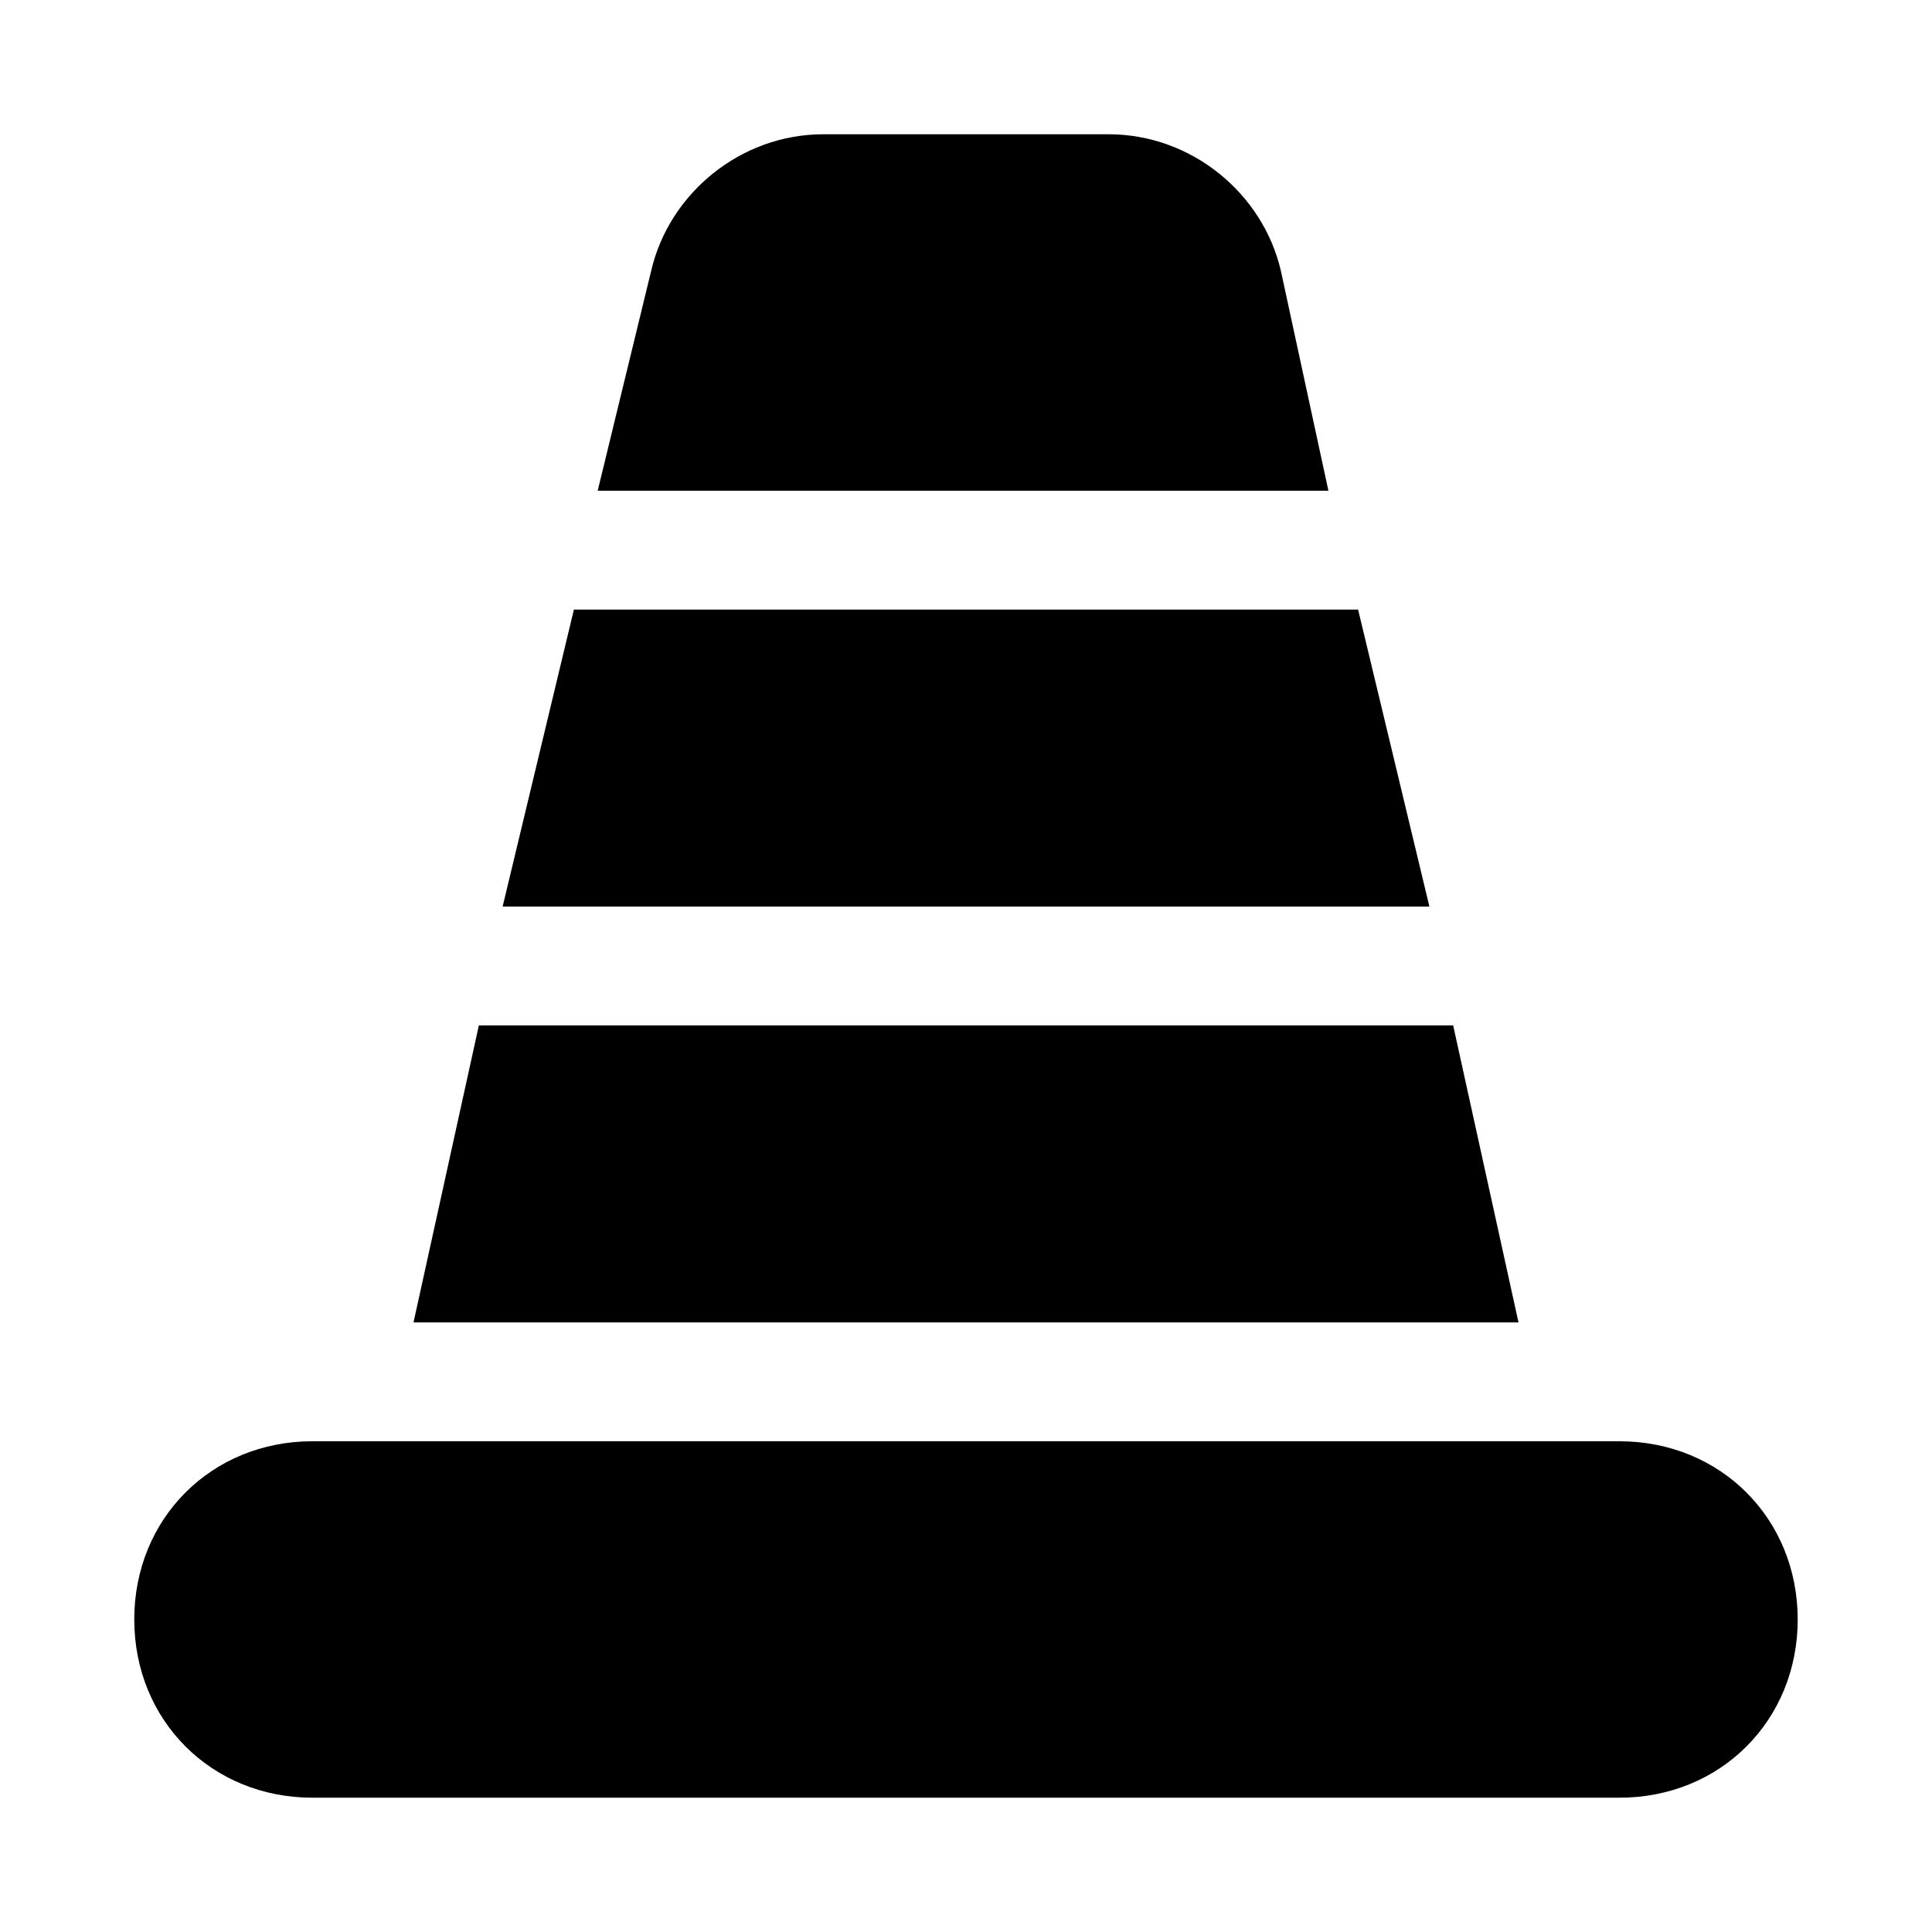 <?xml version="1.0" encoding="UTF-8"?>
<!-- Uploaded to: ICON Repo, www.svgrepo.com, Generator: ICON Repo Mixer Tools -->
<svg fill="#000000" width="800px" height="800px" version="1.1" viewBox="144 144 512 512" xmlns="http://www.w3.org/2000/svg">
 <g>
  <path d="m226.81 620.41h346.37c26.766 0 47.23-20.469 47.23-47.23 0-26.766-20.469-47.23-47.23-47.23l-346.37-0.004c-26.766 0-47.23 20.469-47.23 47.23 0 26.77 20.469 47.234 47.23 47.234z"/>
  <path d="m437.79 179.58h-75.57c-22.043 0-40.934 15.742-45.656 36.211l-14.172 58.254h193.65l-12.594-58.254c-4.727-20.469-23.621-36.211-45.66-36.211z"/>
  <path d="m503.91 305.54h-207.82l-18.891 78.719h245.61z"/>
  <path d="m546.42 494.46-17.316-78.719h-258.2l-17.32 78.719z"/>
 </g>
</svg>